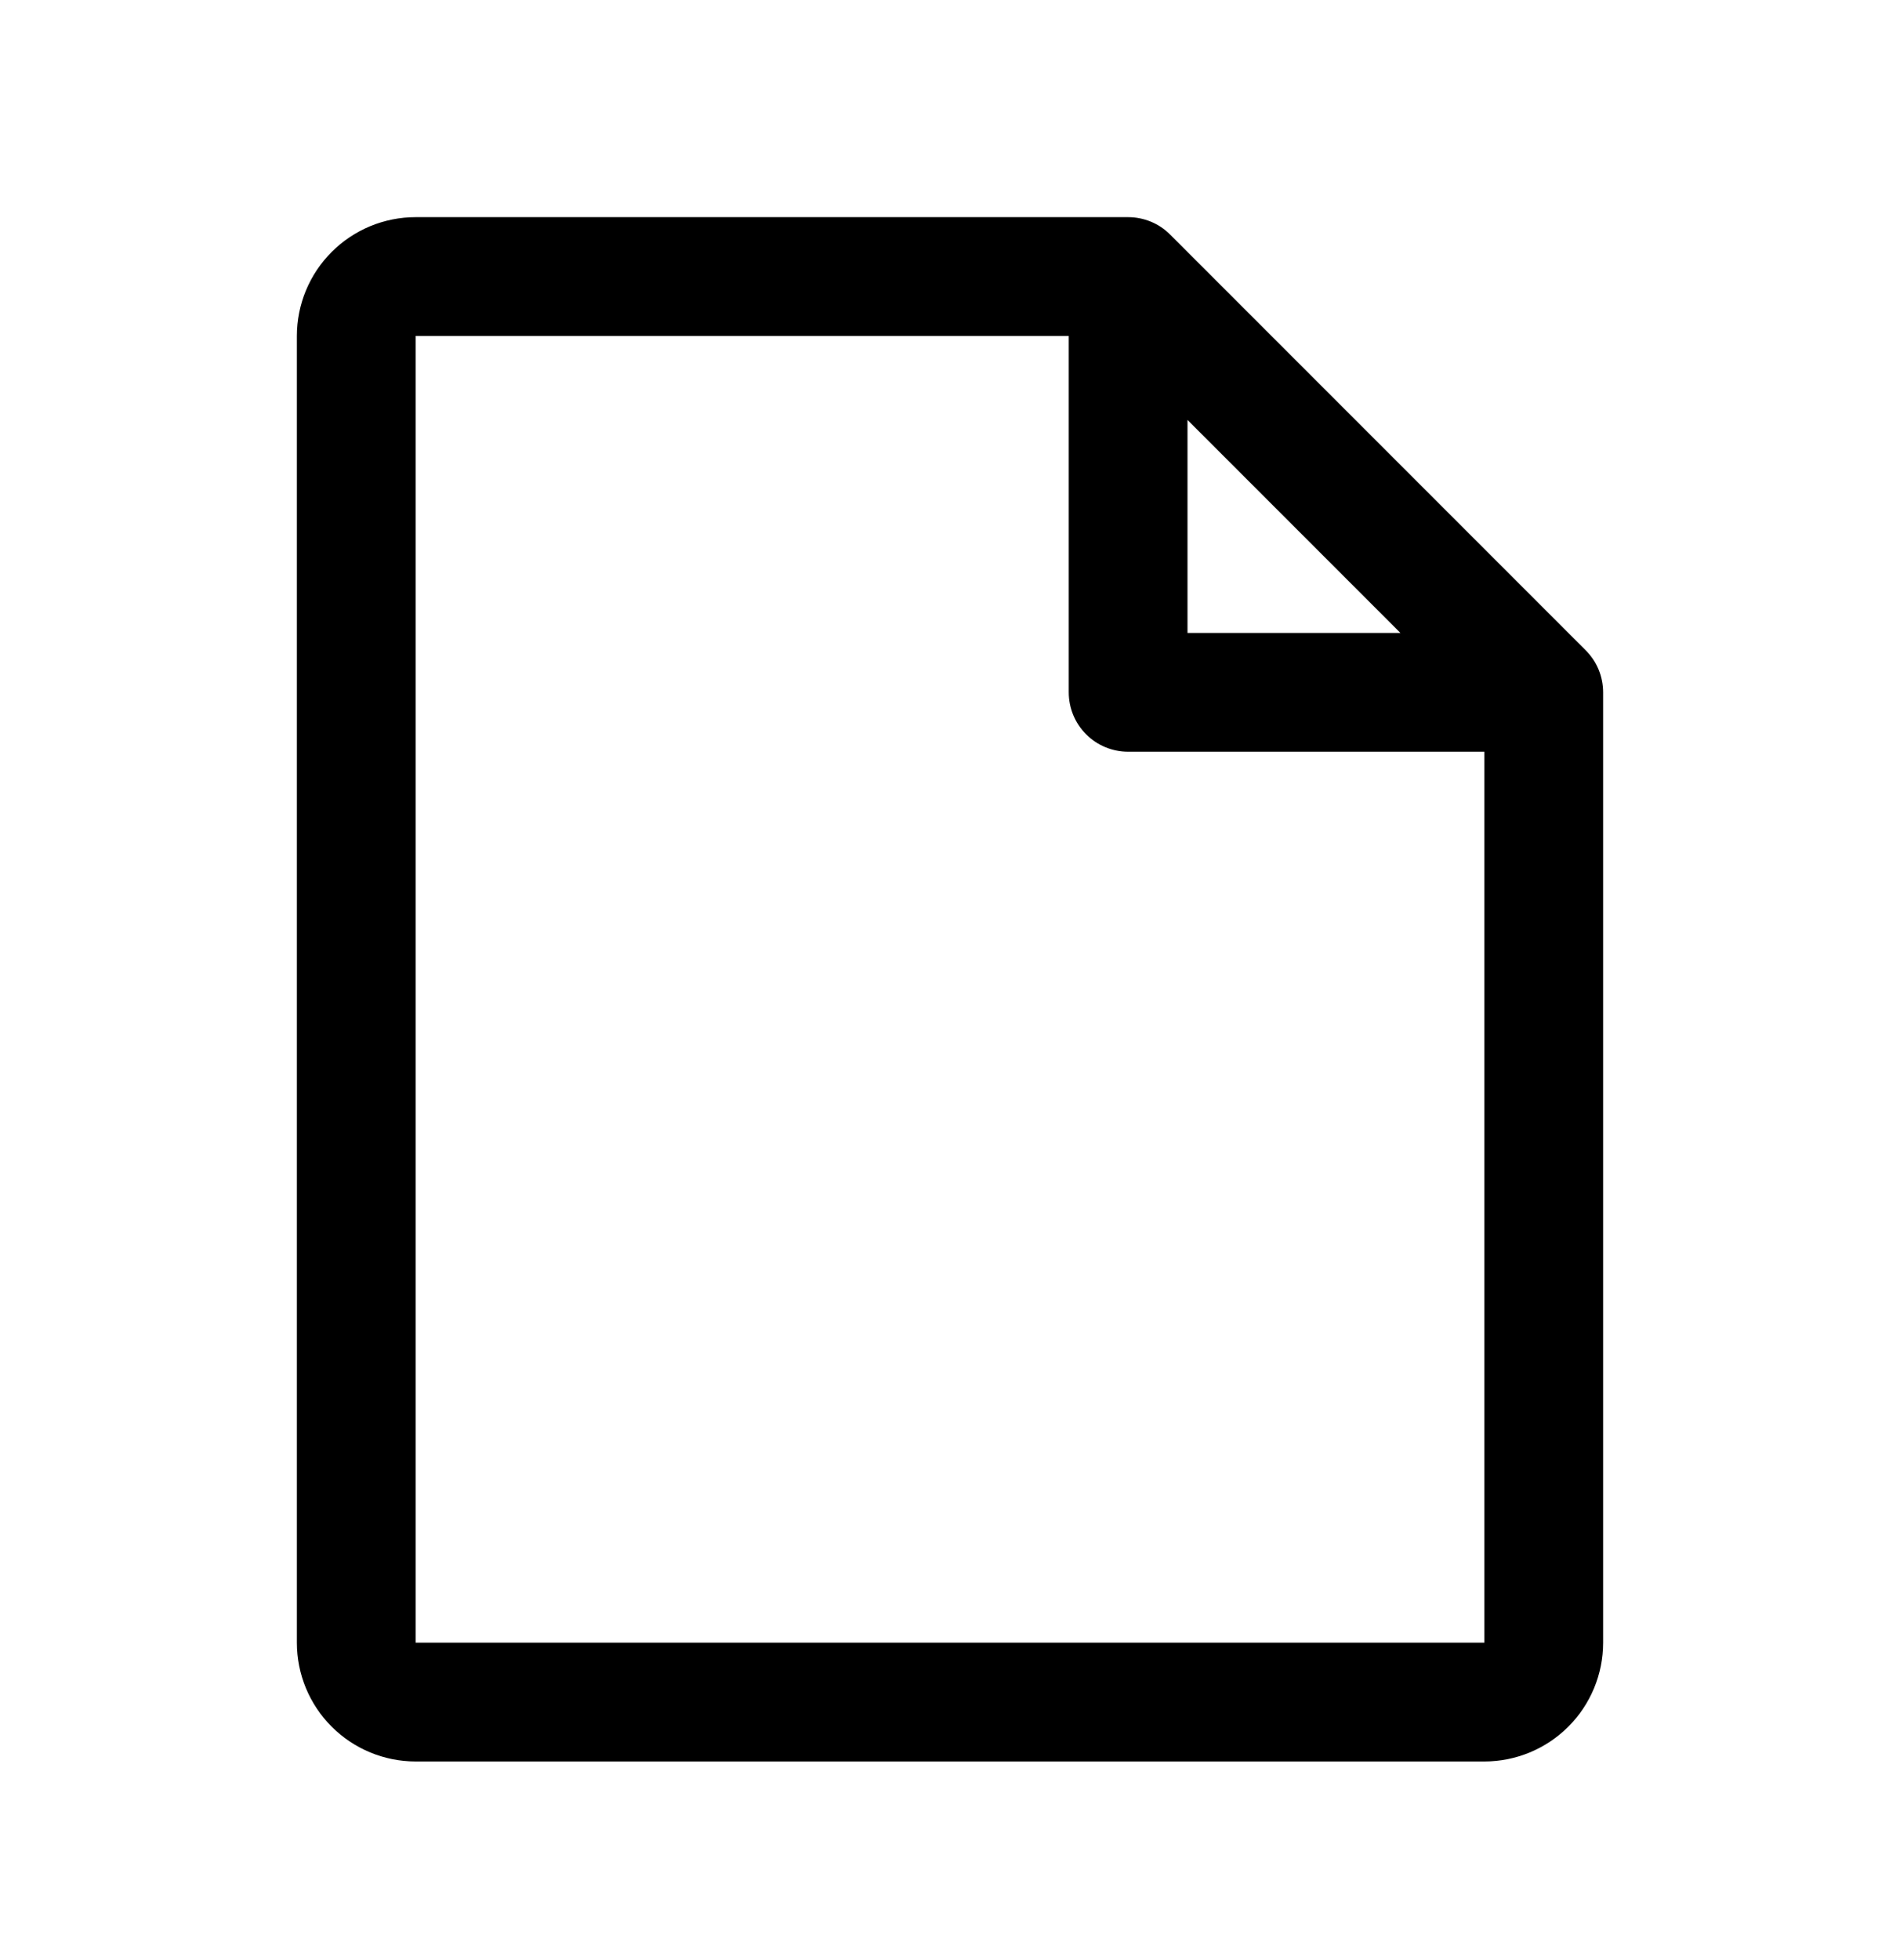 <?xml version="1.0" encoding="UTF-8"?> <svg xmlns="http://www.w3.org/2000/svg" width="32" height="33" viewBox="0 0 32 33" fill="none"><path d="M26.707 10.949L19.707 3.949C19.615 3.856 19.504 3.782 19.383 3.732C19.262 3.682 19.131 3.656 19 3.656H7C6.47 3.656 5.961 3.867 5.586 4.242C5.211 4.617 5 5.126 5 5.656V27.656C5 28.187 5.211 28.695 5.586 29.07C5.961 29.445 6.47 29.656 7 29.656H25C25.53 29.656 26.039 29.445 26.414 29.07C26.789 28.695 27 28.187 27 27.656V11.656C27 11.525 26.974 11.395 26.924 11.273C26.874 11.152 26.8 11.042 26.707 10.949ZM20 7.07L23.586 10.656H20V7.07ZM25 27.656H7V5.656H18V11.656C18 11.921 18.105 12.176 18.293 12.363C18.48 12.551 18.735 12.656 19 12.656H25V27.656Z" fill="black"></path></svg> 